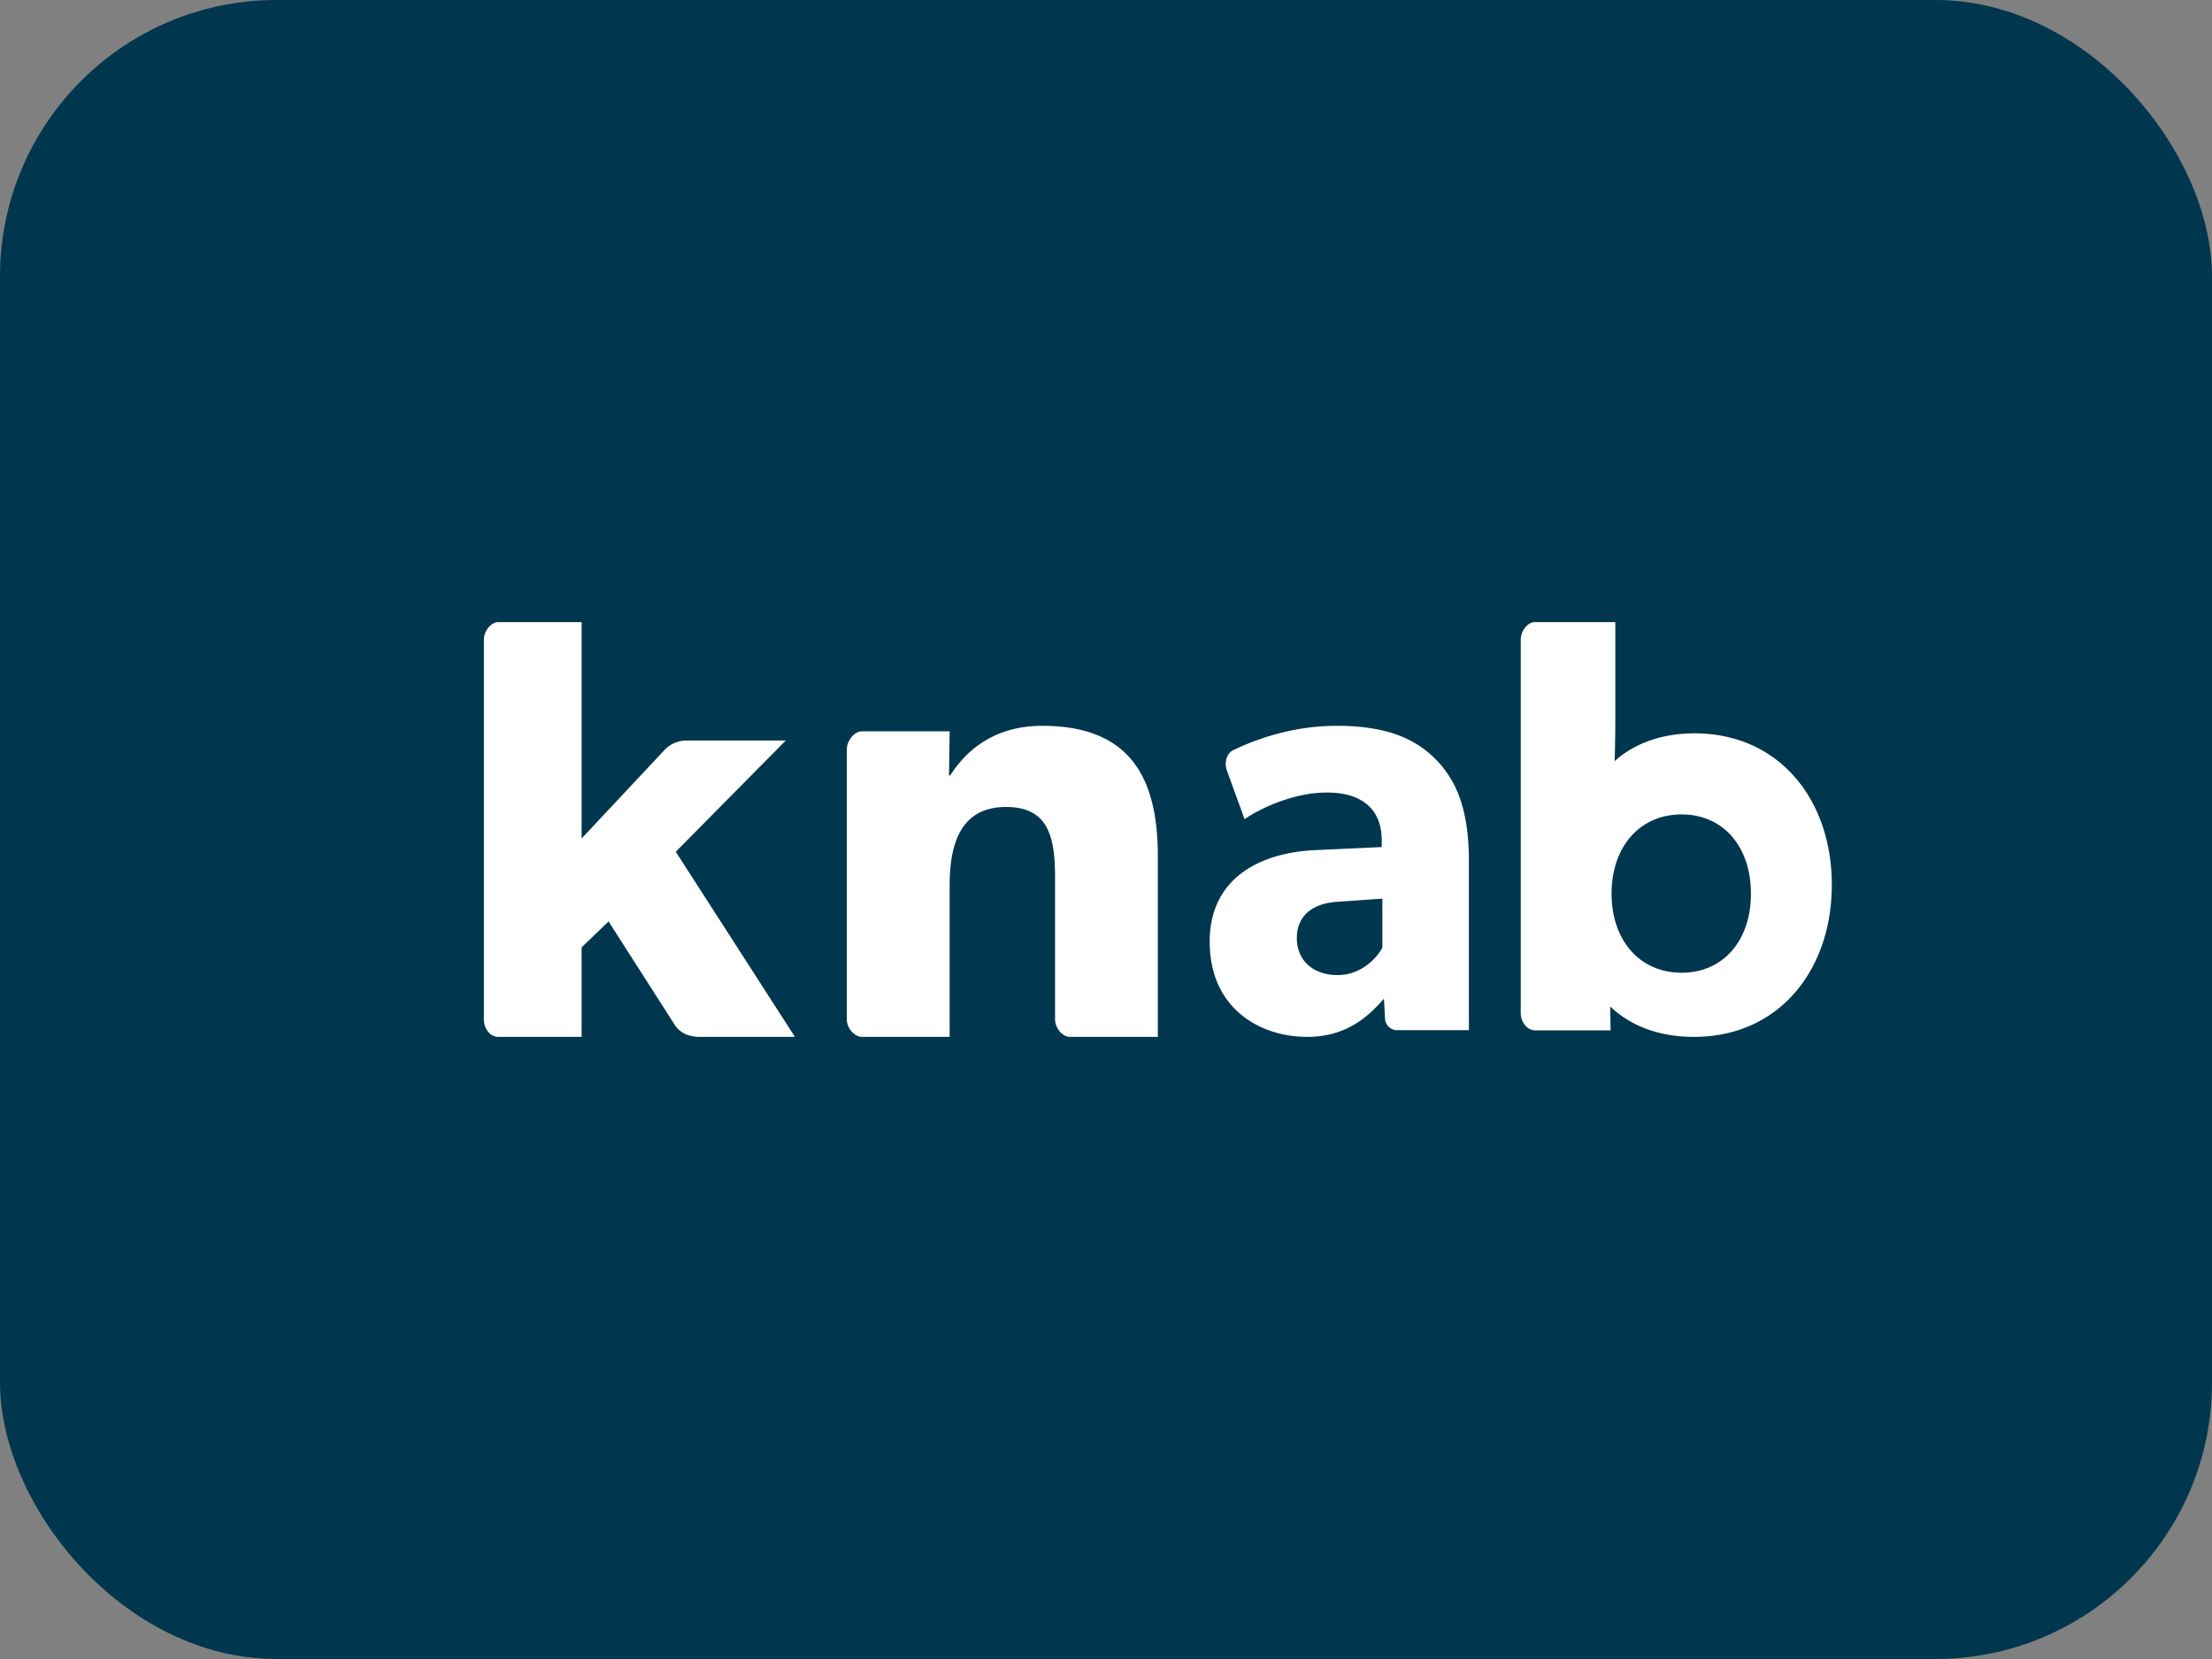 <svg xmlns="http://www.w3.org/2000/svg" width="32" height="24" fill="none"><rect width="100%" height="100%" fill="#808080" stroke="none"/><rect width="32" height="24" fill="#00374E" rx="4"/><path fill="#fff" fill-rule="evenodd" d="M15.077 10.5c-.66 0-1.079.323-1.33.717h-.018l.009-.637h-1.269c-.112 0-.219.136-.219.265v3.898c0 .13.107.257.225.257h1.263v-2.187c0-.637.177-1.139.818-1.139.614 0 .707.44.707 1.022v2.044c0 .135.105.26.217.26h1.27v-2.608c0-1.068-.344-1.892-1.673-1.892M24.327 14.072c-.603 0-1.013-.465-1.013-1.145s.41-1.145 1.013-1.145c.602 0 1.003.466 1.003 1.145 0 .68-.4 1.145-1.003 1.145m.188-3.463c-.55 0-.929.195-1.157.402.005-.15.01-.372.01-.59V9h-1.166c-.103 0-.202.13-.202.25v5.407c0 .13.096.249.205.249H23.3l-.006-.346c.313.3.74.44 1.213.44 1.222 0 1.993-.959 1.993-2.2 0-1.24-.77-2.191-1.985-2.191M11.367 10.713H9.91a.44.44 0 0 0-.296.136l-1.2 1.281V9H7.208C7.102 9 7 9.131 7 9.253v5.498c0 .123.084.249.21.249h1.204v-1.295l.39-.375.966 1.51c.09.122.215.16.36.16h1.37l-1.724-2.678zM19.998 13.71c-.08.15-.308.396-.647.396-.346 0-.59-.203-.59-.536 0-.324.228-.509.614-.526l.623-.044zm.787-2.71c-.307-.316-.725-.5-1.45-.5-.62 0-1.152.186-1.5.355-.09.046-.125.181-.089.284l.259.712c.196-.14.693-.386 1.189-.386.504 0 .795.237.795.693v.096l-.976.045c-.717.034-1.513.36-1.513 1.324S18.225 15 18.91 15c.63 0 .945-.369 1.111-.552l.016.294c.005.081.075.161.173.161h1.04v-2.438c0-.728-.165-1.15-.465-1.465" clip-rule="evenodd"/></svg>